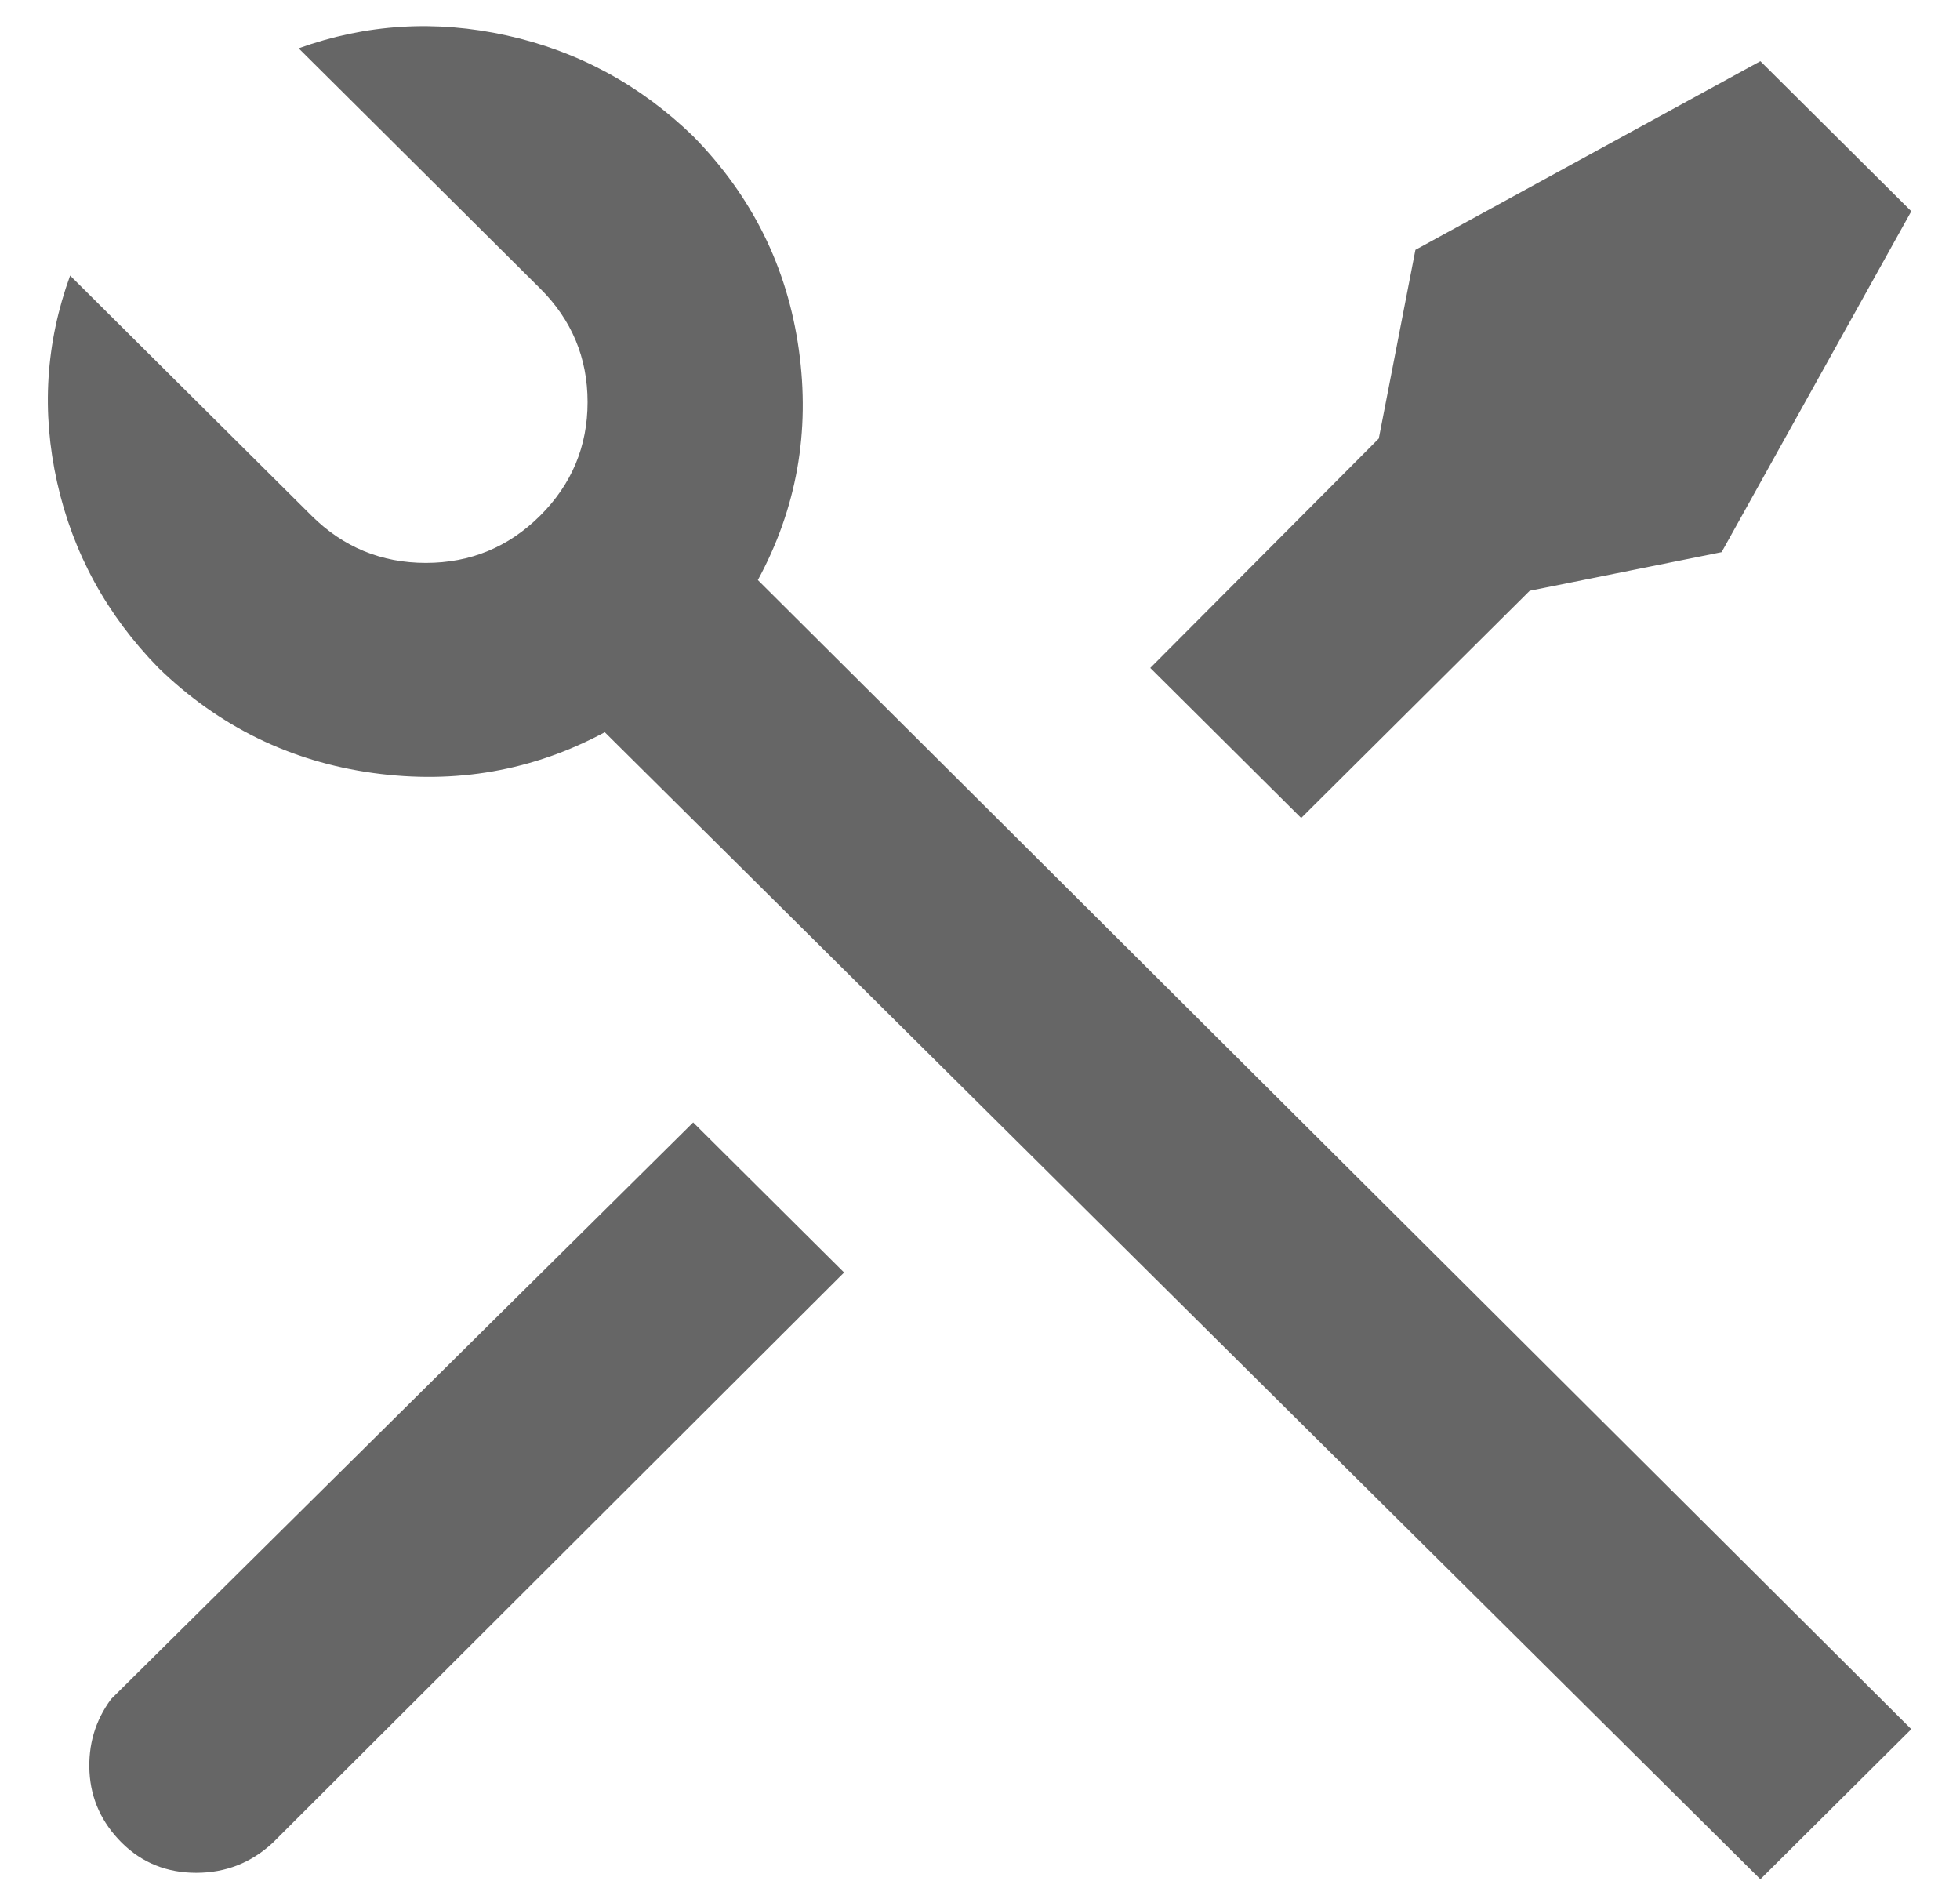 <svg width="32" height="31" viewBox="0 0 32 31" fill="none" xmlns="http://www.w3.org/2000/svg">
<path d="M4.876 0.789C5.979 0.392 7.111 0.322 8.273 0.579C9.434 0.835 10.449 1.384 11.317 2.224C12.28 3.204 12.854 4.365 13.042 5.706C13.23 7.048 13.007 8.302 12.373 9.469L31.205 28.229L28.741 30.679L9.874 11.954C8.701 12.584 7.439 12.805 6.09 12.619C4.741 12.432 3.573 11.86 2.588 10.904C1.743 10.04 1.192 9.031 0.933 7.876C0.675 6.721 0.746 5.595 1.145 4.499L5.087 8.419C5.603 8.932 6.225 9.189 6.953 9.189C7.68 9.189 8.302 8.932 8.818 8.419C9.334 7.905 9.593 7.287 9.593 6.564C9.593 5.84 9.334 5.222 8.818 4.709L4.876 0.789ZM23.109 4.079L28.741 0.999L31.205 3.449L28.108 9.014L24.975 9.644L21.244 13.354L18.78 10.904L22.511 7.159L23.109 4.079ZM11.317 18.324L13.781 20.774L4.453 30.084C4.101 30.41 3.685 30.574 3.204 30.574C2.723 30.574 2.318 30.41 1.989 30.084C1.661 29.757 1.485 29.372 1.461 28.929C1.438 28.485 1.555 28.089 1.813 27.739L1.954 27.599L11.317 18.324Z" fill="#666666"/>
</svg>
